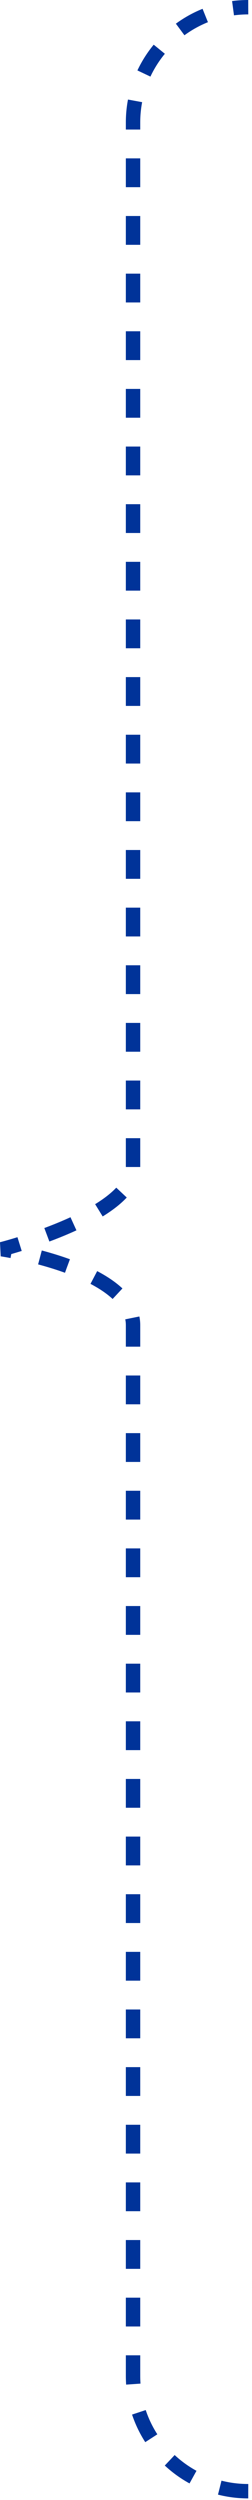 <svg width="35" height="347" viewBox="0 0 35 347" fill="none" xmlns="http://www.w3.org/2000/svg">
<path d="M34.478 345.784C25.641 345.784 18.478 338.621 18.478 329.784C18.478 329.784 18.478 191.735 18.478 183.917C18.478 176.099 0.247 173.392 0.247 173.392C0.247 173.392 18.478 168.745 18.478 162.115C18.478 155.485 18.478 17 18.478 17C18.478 8.164 25.641 1 34.478 1" stroke="#003399" stroke-width="2" stroke-dasharray="4 4"/>
</svg>
